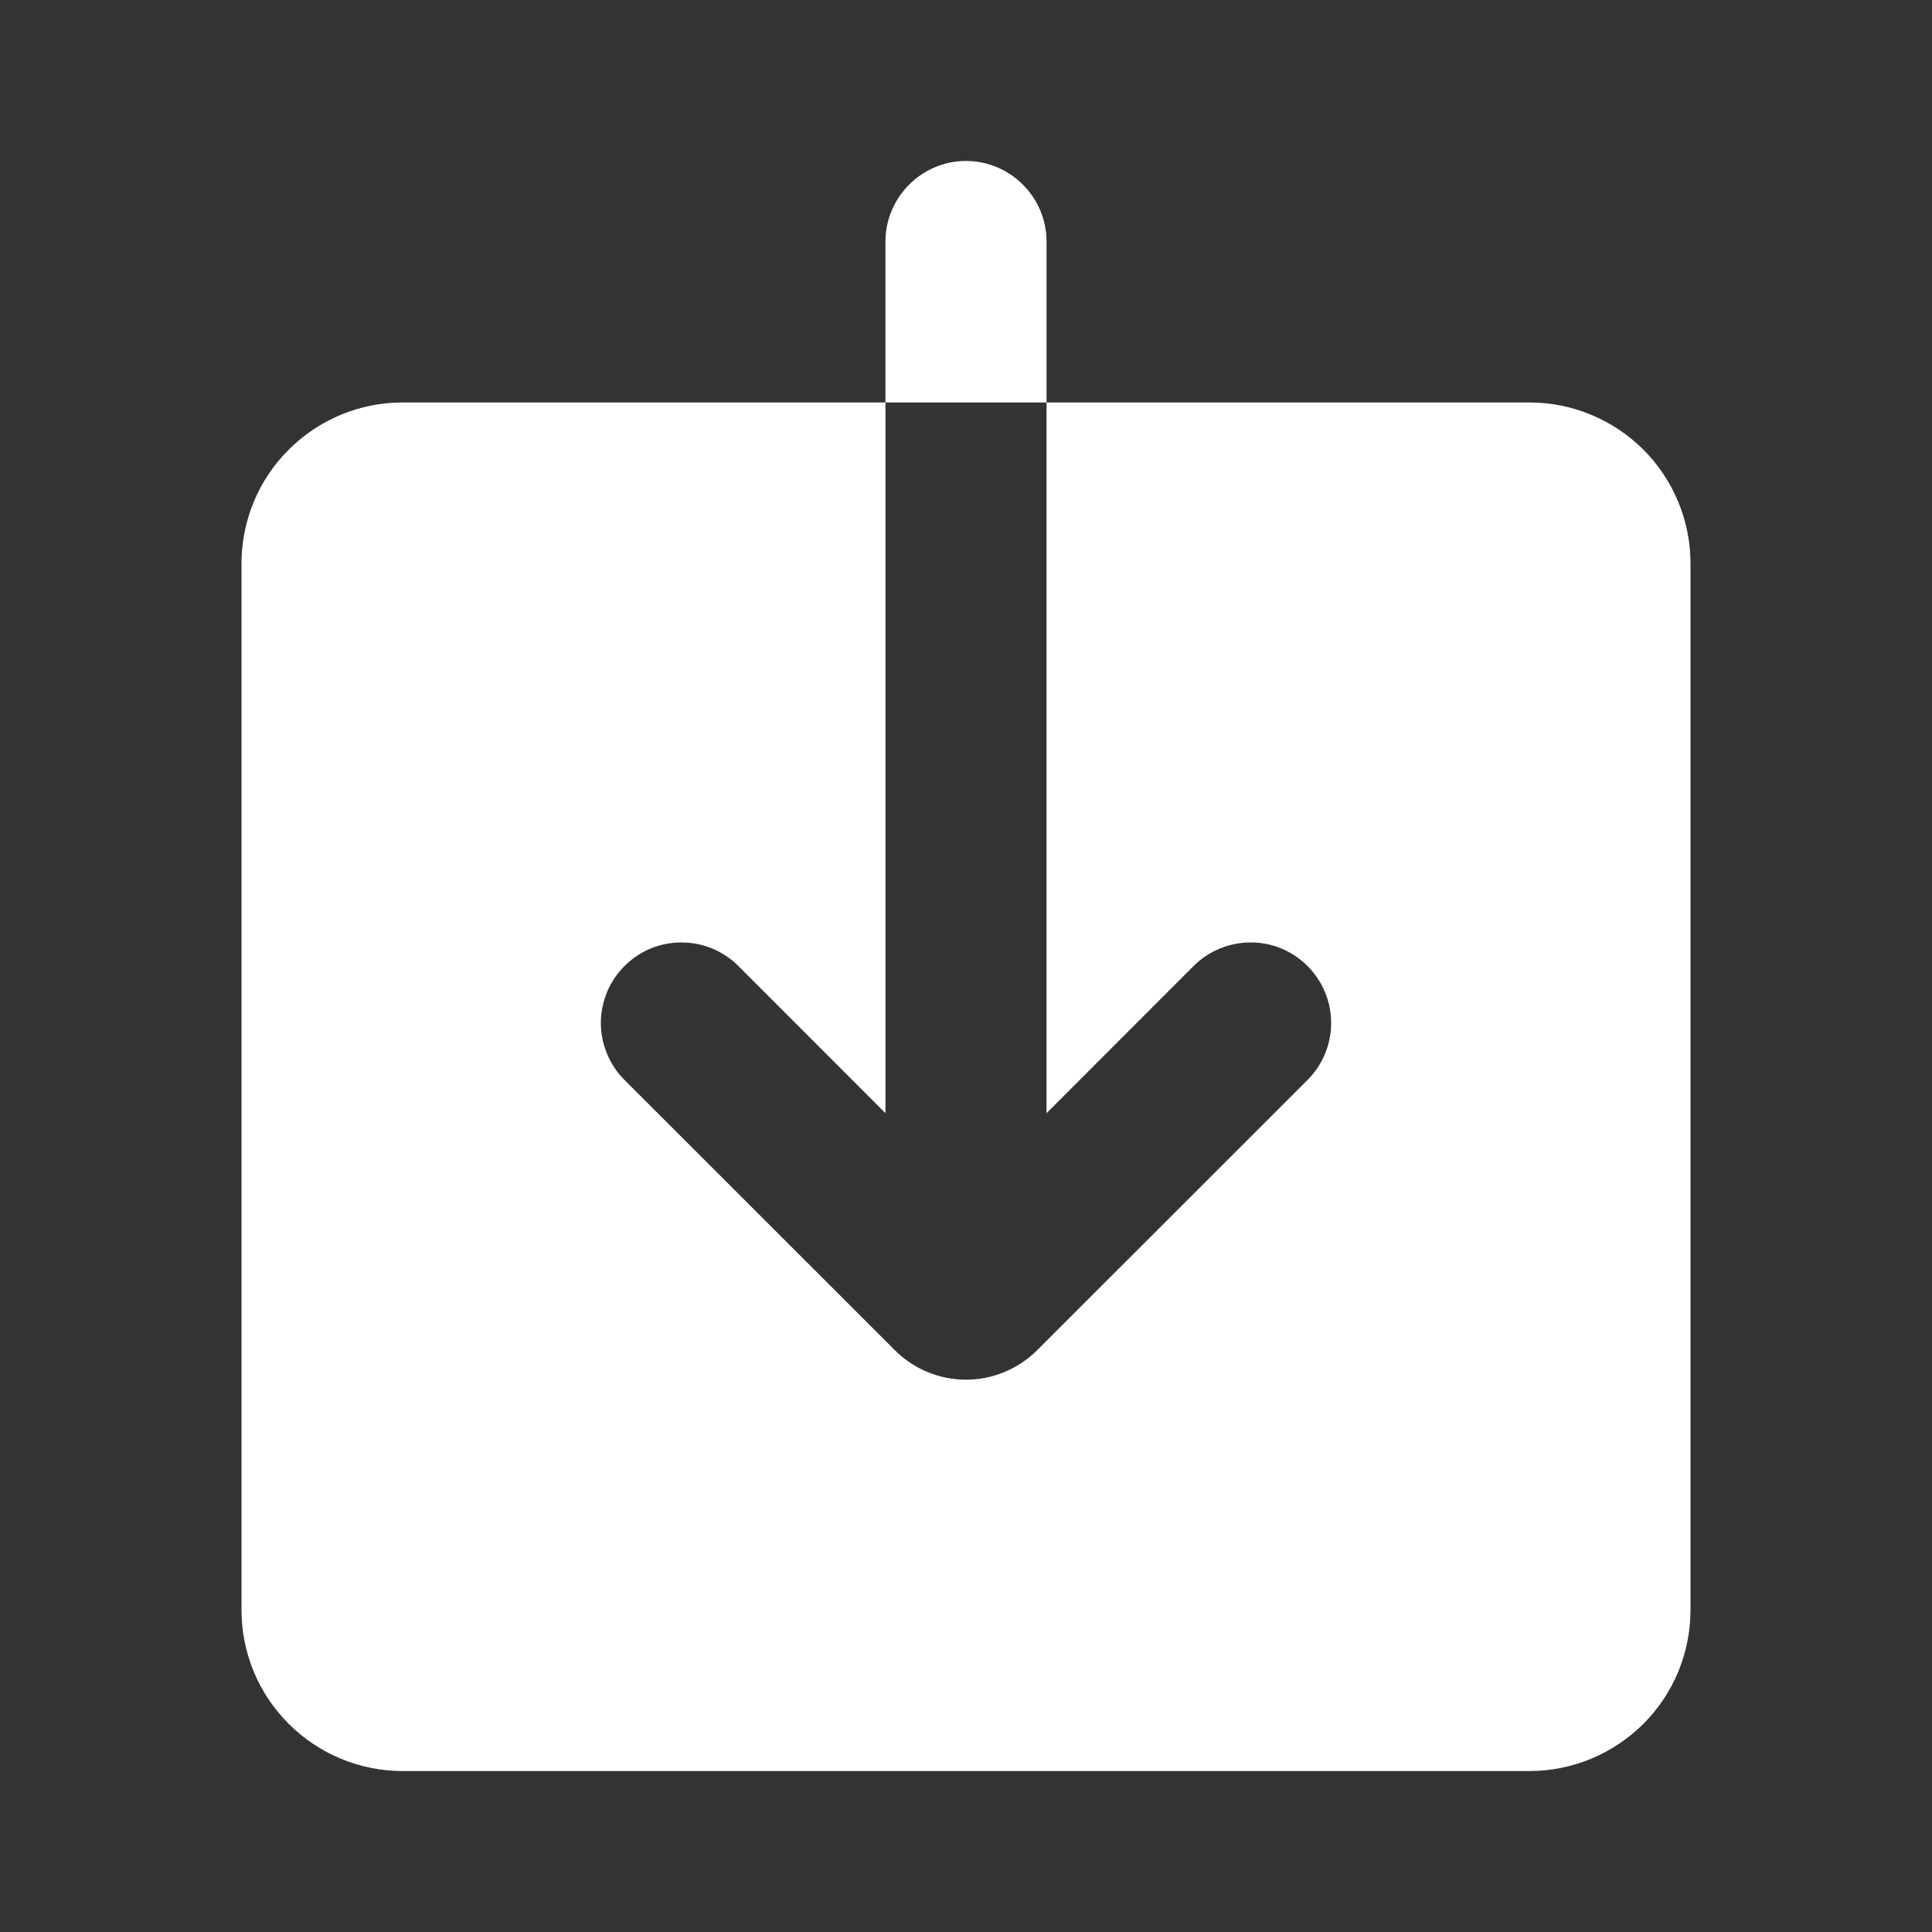 <?xml version="1.0" encoding="UTF-8"?> <svg xmlns="http://www.w3.org/2000/svg" width="16" height="16" viewBox="0 0 16 16" fill="none"><rect x="0" y="0" width="16" height="16" fill="#333333" stroke="none"/><g clip-path="url(#clip0_681_865)"><path fill-rule="evenodd" clip-rule="evenodd" d="M8 1.333C7.823 1.333 7.654 1.404 7.529 1.529C7.404 1.654 7.333 1.823 7.333 2V3.333H3.333C2.98 3.333 2.641 3.474 2.391 3.724C2.14 3.974 2 4.313 2 4.667V13.333C2 13.687 2.14 14.026 2.391 14.276C2.641 14.526 2.98 14.667 3.333 14.667H12.667C13.02 14.667 13.359 14.526 13.61 14.276C13.86 14.026 14 13.687 14 13.333V4.667C14 4.313 13.86 3.974 13.61 3.724C13.359 3.474 13.02 3.333 12.667 3.333H8.667V2C8.667 1.823 8.596 1.654 8.471 1.529C8.346 1.404 8.177 1.333 8 1.333ZM8.667 3.333V9.219L9.885 8C10.01 7.875 10.18 7.805 10.357 7.805C10.534 7.804 10.703 7.875 10.828 8C10.953 8.125 11.024 8.294 11.024 8.471C11.024 8.648 10.954 8.818 10.829 8.943L8.589 11.182C8.432 11.338 8.221 11.426 8 11.426C7.779 11.426 7.567 11.338 7.411 11.182L5.171 8.943C5.109 8.881 5.06 8.807 5.027 8.726C4.993 8.645 4.976 8.559 4.976 8.471C4.976 8.384 4.994 8.297 5.027 8.216C5.061 8.135 5.11 8.062 5.172 8C5.234 7.938 5.307 7.889 5.388 7.855C5.469 7.822 5.556 7.805 5.643 7.805C5.731 7.805 5.817 7.822 5.898 7.855C5.979 7.889 6.053 7.938 6.115 8L7.333 9.219V3.333H8.667Z" fill="white"></path></g><defs><clipPath id="clip0_681_865"><rect width="16" height="16" fill="white"></rect></clipPath></defs></svg> 